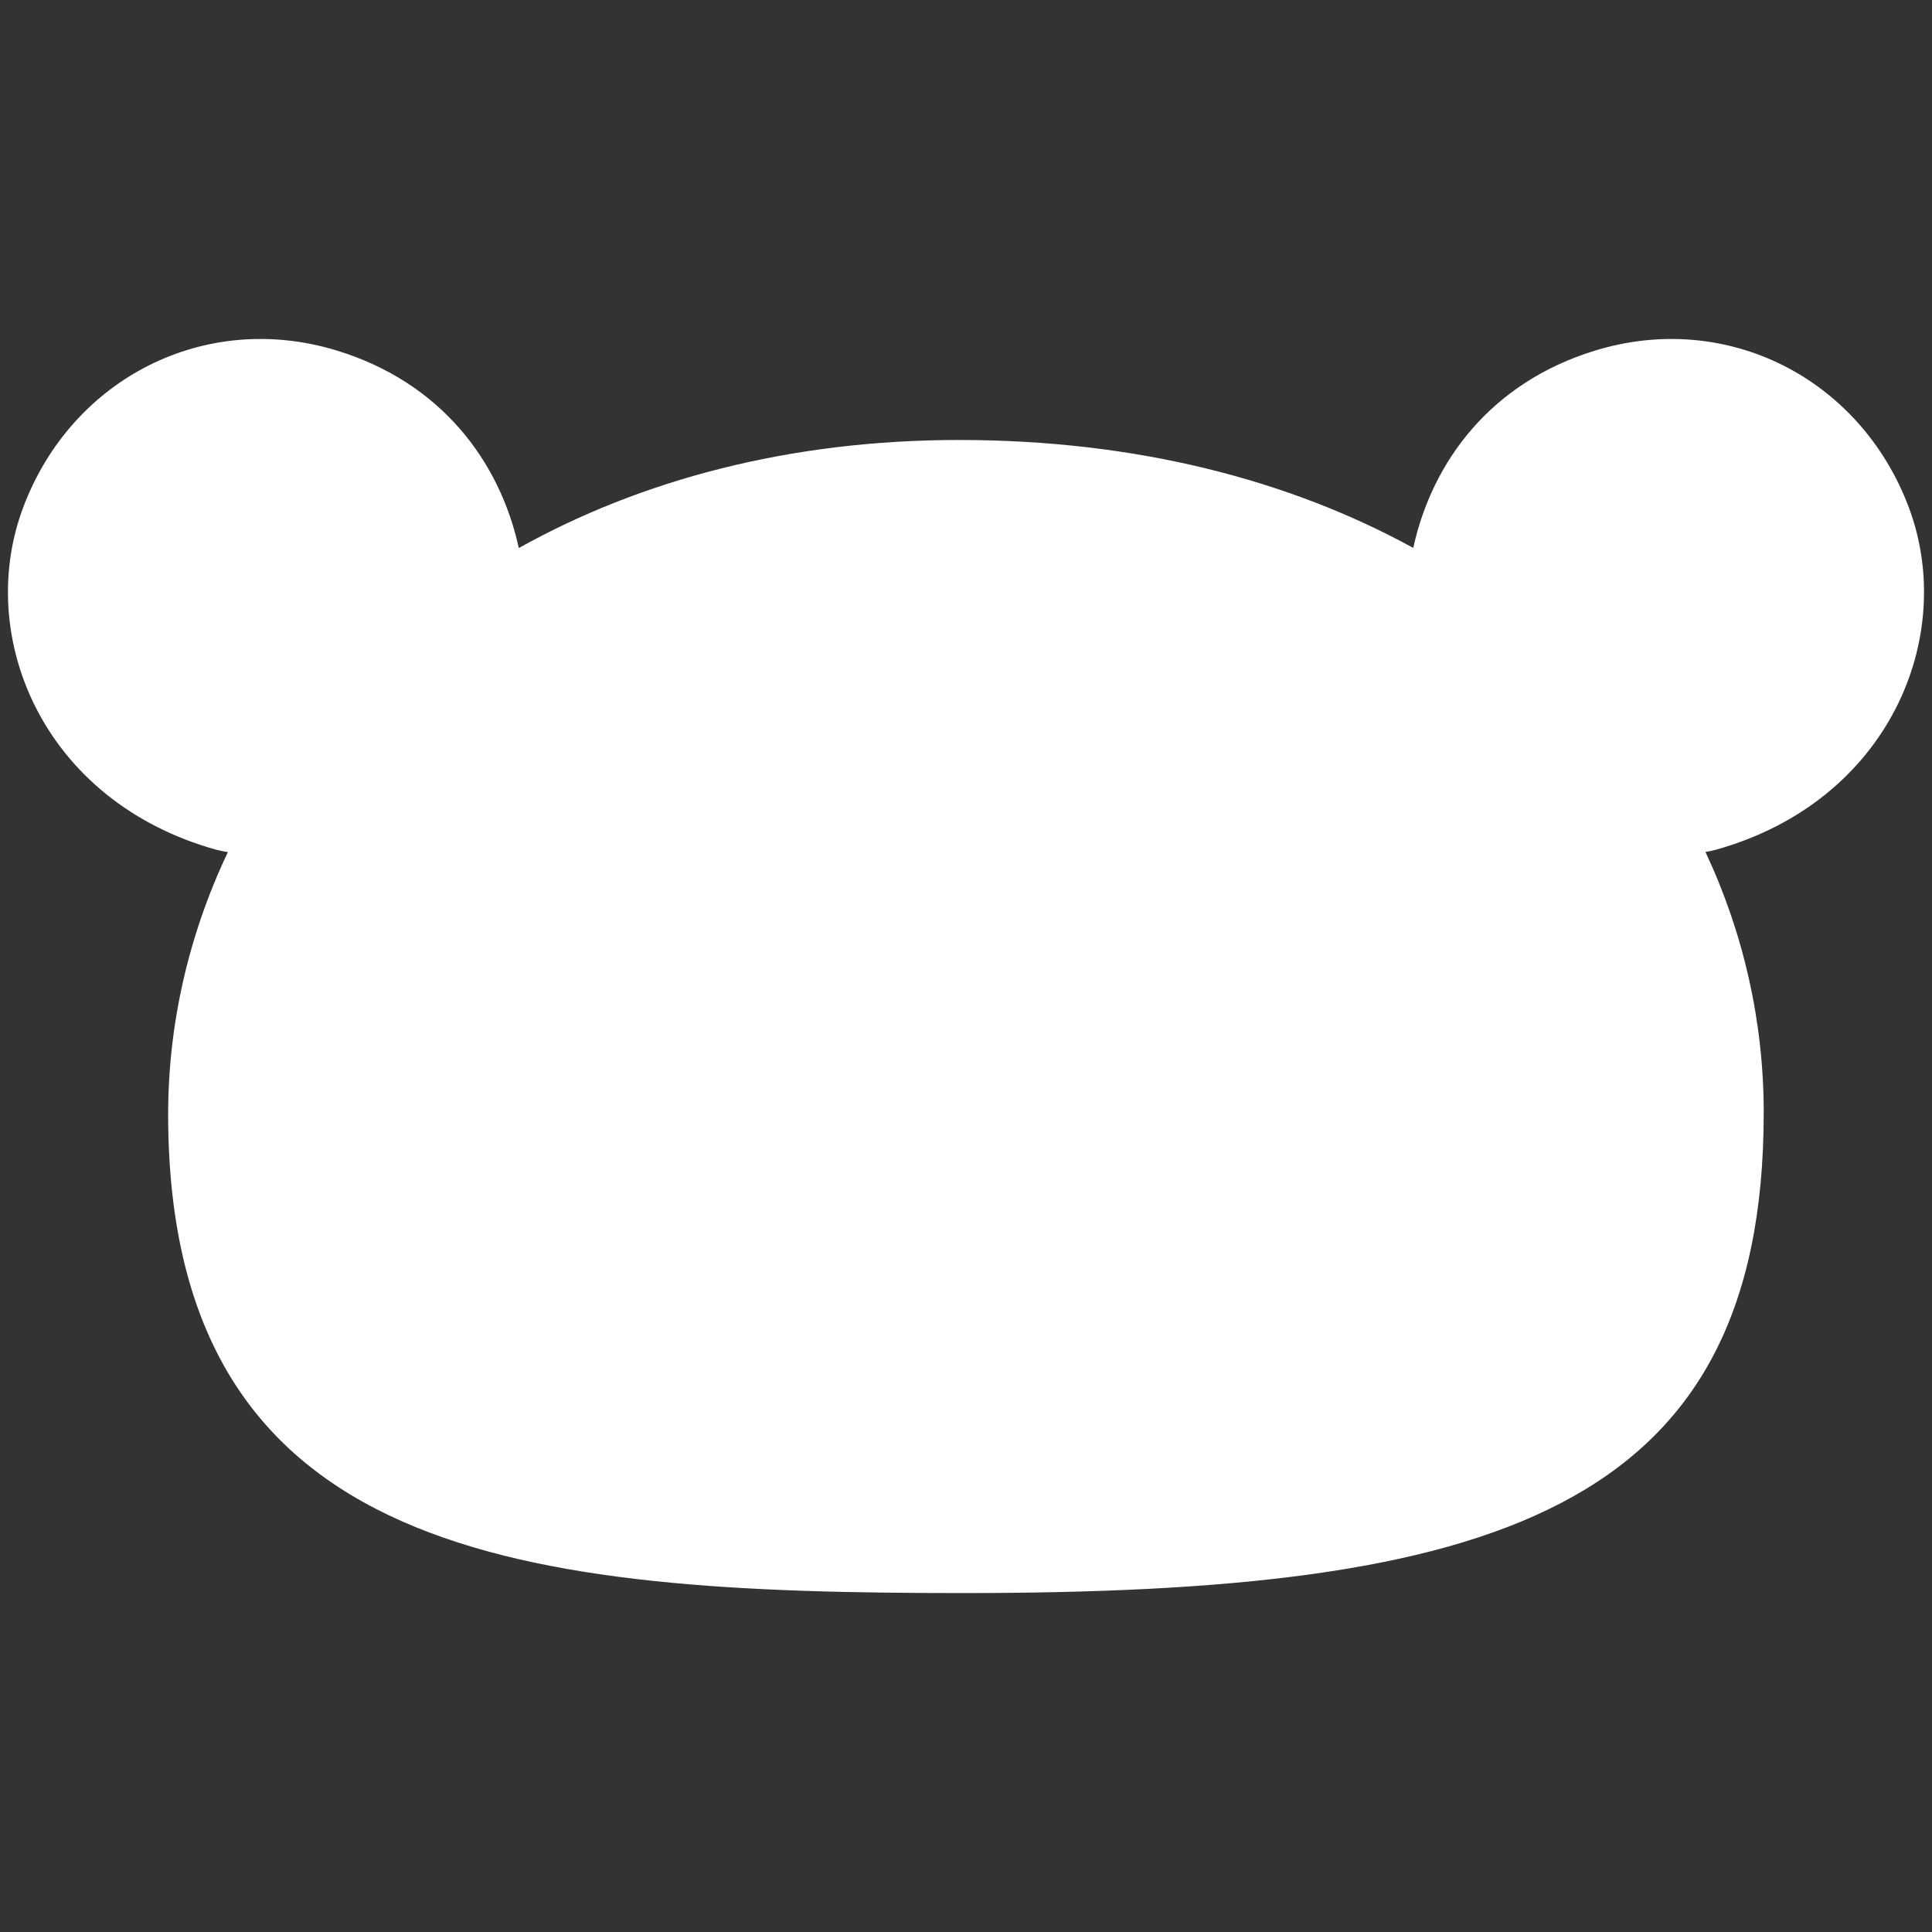 <?xml version="1.0" encoding="utf-8"?>
<!-- Generator: Adobe Illustrator 26.2.1, SVG Export Plug-In . SVG Version: 6.00 Build 0)  -->
<svg version="1.1" id="レイヤー_1" xmlns="http://www.w3.org/2000/svg" xmlns:xlink="http://www.w3.org/1999/xlink" x="0px"
	 y="0px" viewBox="0 0 30 30" style="enable-background:new 0 0 30 30;" xml:space="preserve">
<rect x="0" y="0" width="30" height="30" fill="#333333" stroke="none"/>
<style type="text/css">
	.st0{fill:#FFFFFF;}
</style>
<path class="st0" d="M29.638,7.874c-0.756-2.005-2.83-3.059-4.877-2.428
	c-1.605,0.494-2.52,1.711-2.816,3.062c-1.918-1.052-4.294-1.676-7.053-1.676
	c-2.642,0-4.952,0.626-6.836,1.678C7.76,7.158,6.845,5.94,5.239,5.446
	C3.192,4.815,1.118,5.869,0.362,7.874c-0.757,2.006,0.3,4.571,2.997,5.321
	c0.059,0.016,0.119,0.027,0.18,0.036c-0.61,1.283-0.933,2.68-0.928,4.112
	c0.023,6.884,5.538,7.394,12.338,7.394c8.181,0,12.438-1.238,12.438-7.458
	c0-1.413-0.312-2.787-0.905-4.05c0.053-0.009,0.105-0.019,0.157-0.033
	C29.338,12.445,30.394,9.88,29.638,7.874z"/>
</svg>
